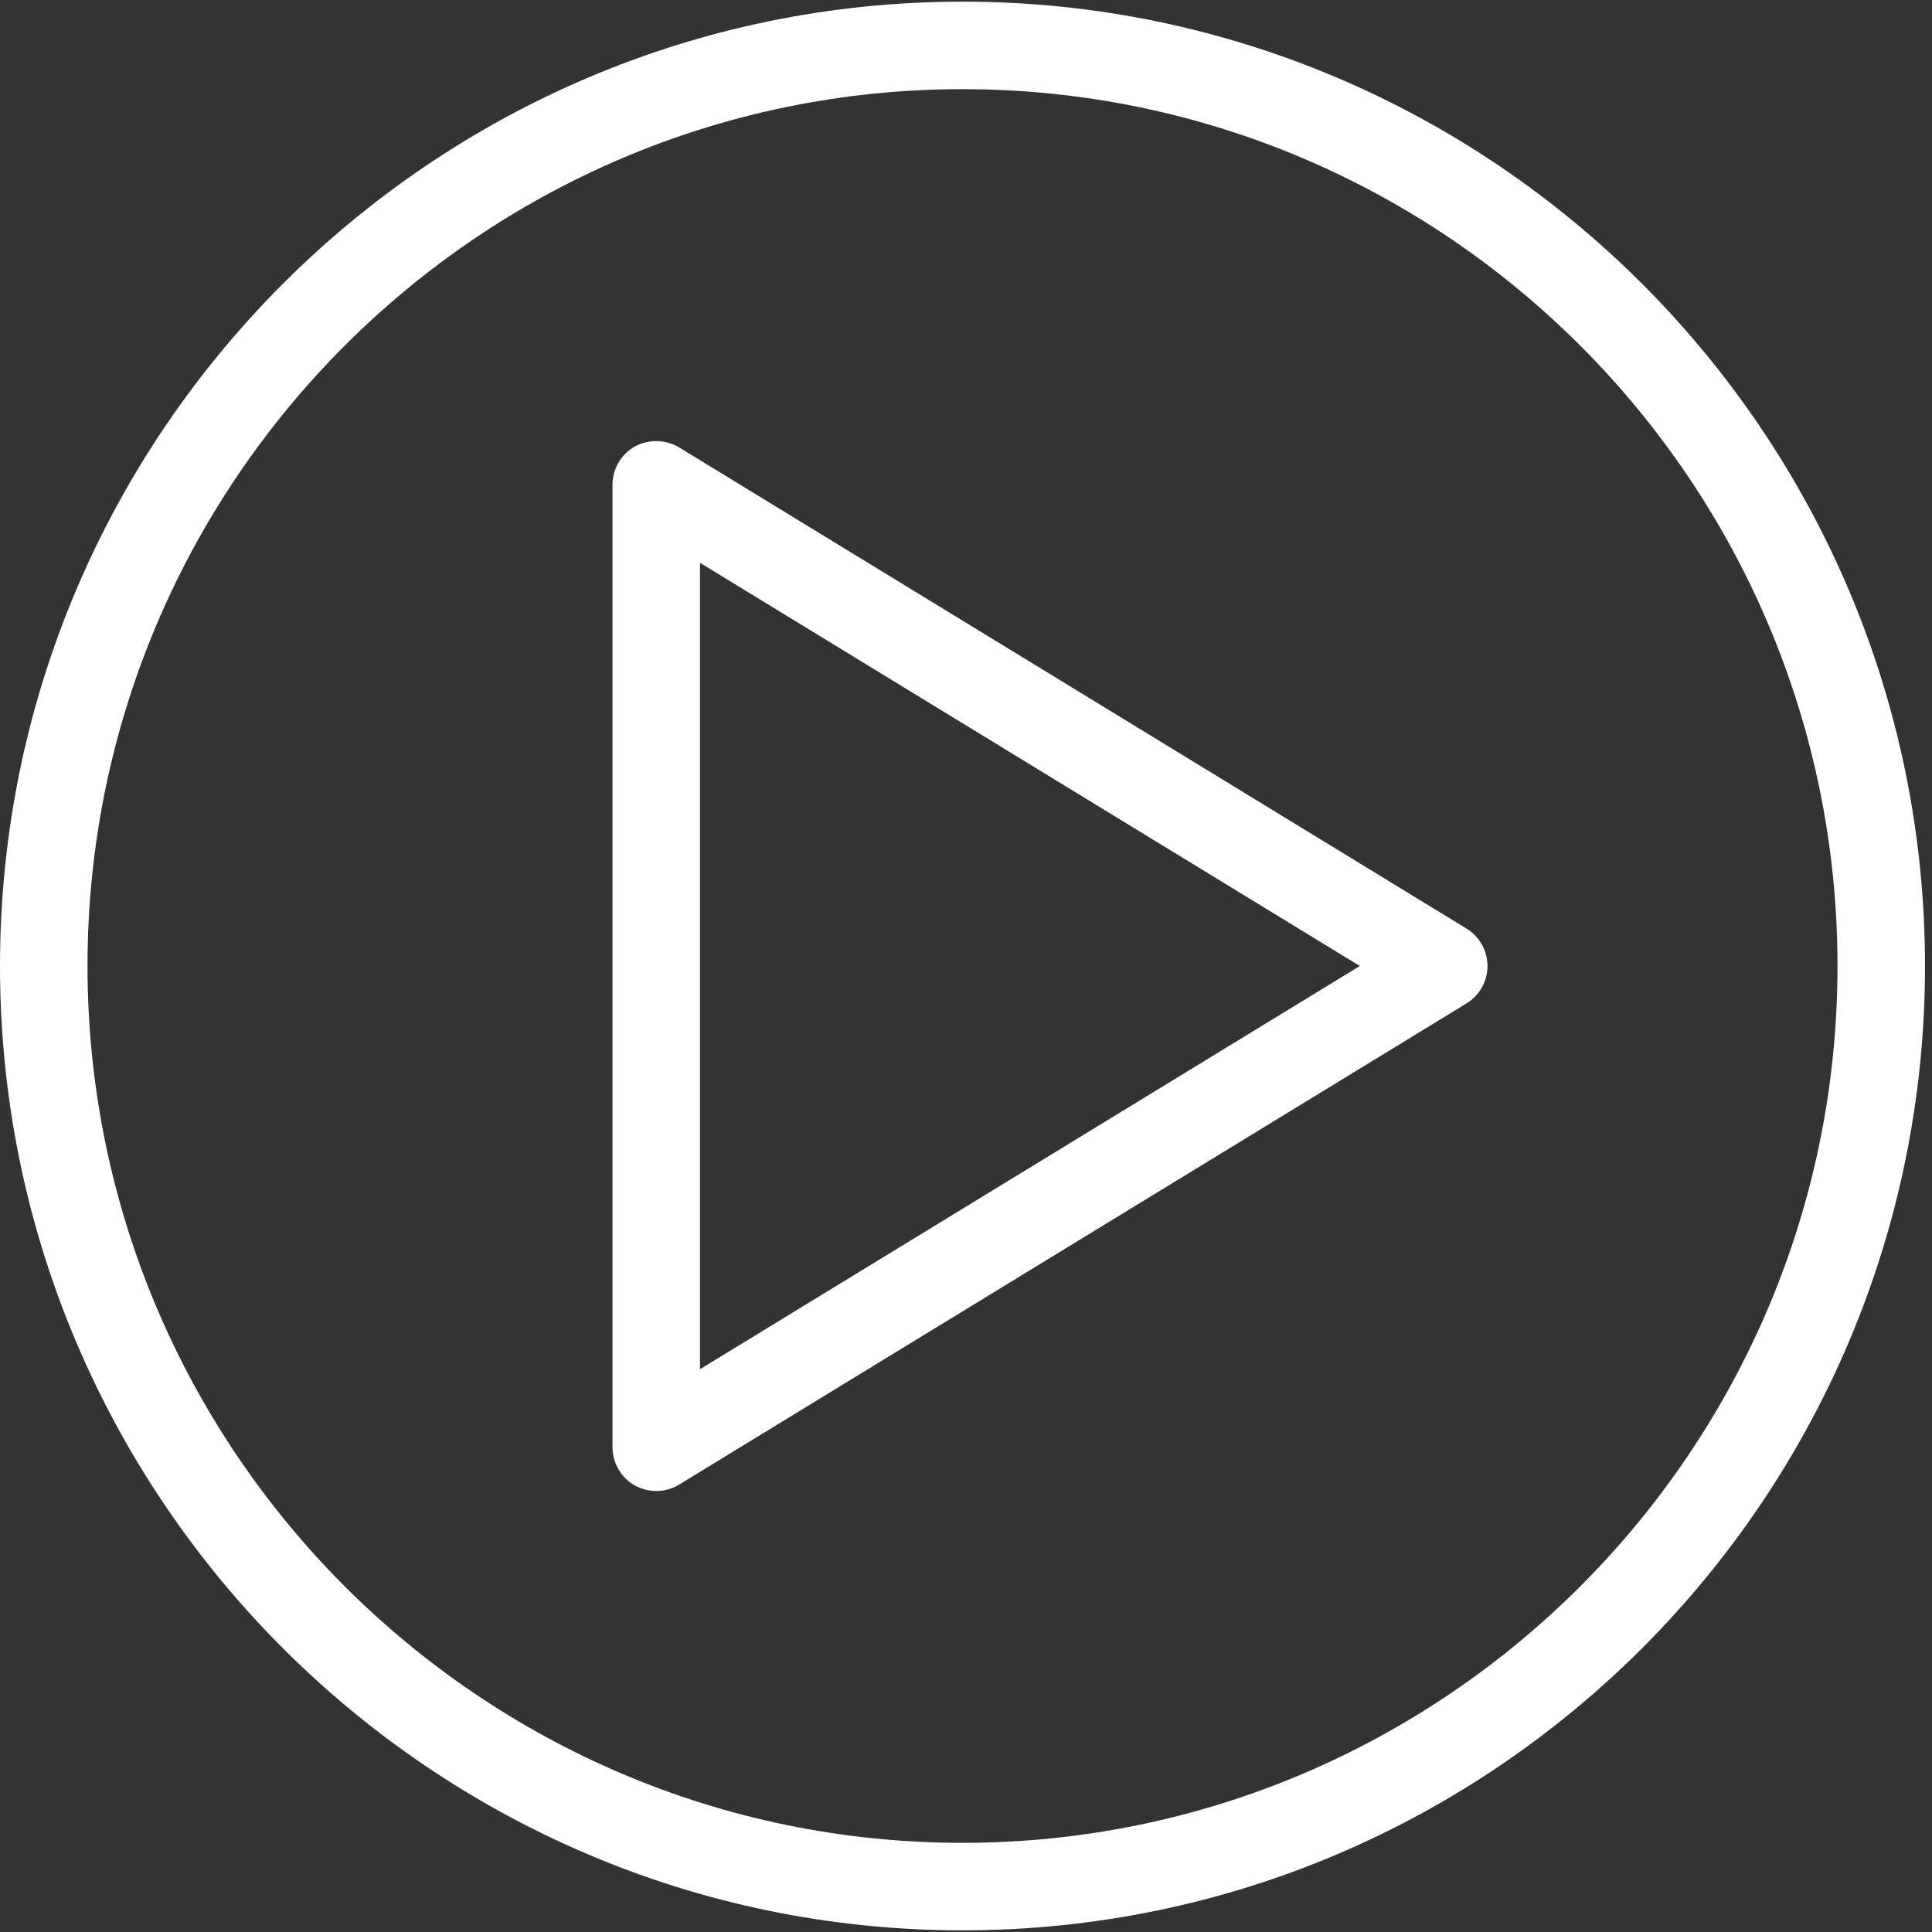 <?xml version="1.0" encoding="UTF-8"?>
<svg width="92px" height="92px" viewBox="0 0 92 92" version="1.1" xmlns="http://www.w3.org/2000/svg" xmlns:xlink="http://www.w3.org/1999/xlink">
    <rect x="0" y="0" width="92" height="92" fill="#333333" stroke="none"/>
    <!-- Generator: Sketch 50.2 (55047) - http://www.bohemiancoding.com/sketch -->
    <title>music-play-button-3</title>
    <desc>Created with Sketch.</desc>
    <defs></defs>
    <g id="Huis-verkopen" stroke="none" stroke-width="1" fill="none" fill-rule="evenodd">
        <g id="Huis-verkopen---Desktop-Variant" transform="translate(-754, -1562)" fill="#FFFFFF" fill-rule="nonzero">
            <g id="Group-28-Copy" transform="translate(80, 1435)">
                <g id="music-play-button-3" transform="translate(674, 127)">
                    <path d="M45.833,0.079 C20.562,0.079 0,20.679 0,46 C0,71.321 20.562,91.921 45.833,91.921 C71.104,91.921 91.667,71.321 91.667,46 C91.667,20.679 71.104,0.079 45.833,0.079 Z M45.833,87.754 C22.858,87.754 4.167,69.021 4.167,46 C4.167,22.979 22.858,4.246 45.833,4.246 C68.808,4.246 87.5,22.979 87.5,46 C87.5,69.021 68.808,87.754 45.833,87.754 Z" id="Shape"></path>
                    <path d="M32.337,21.304 C31.692,20.917 30.892,20.908 30.229,21.262 C29.575,21.633 29.167,22.329 29.167,23.083 L29.167,68.917 C29.167,69.671 29.575,70.367 30.229,70.737 C30.55,70.912 30.9,71 31.25,71 C31.625,71 32.004,70.9 32.337,70.696 L69.838,47.779 C70.454,47.4 70.833,46.725 70.833,46 C70.833,45.275 70.454,44.6 69.838,44.221 L32.337,21.304 Z M33.333,65.2 L33.333,26.8 L64.754,46 L33.333,65.2 Z" id="Shape"></path>
                </g>
            </g>
        </g>
    </g>
</svg>
